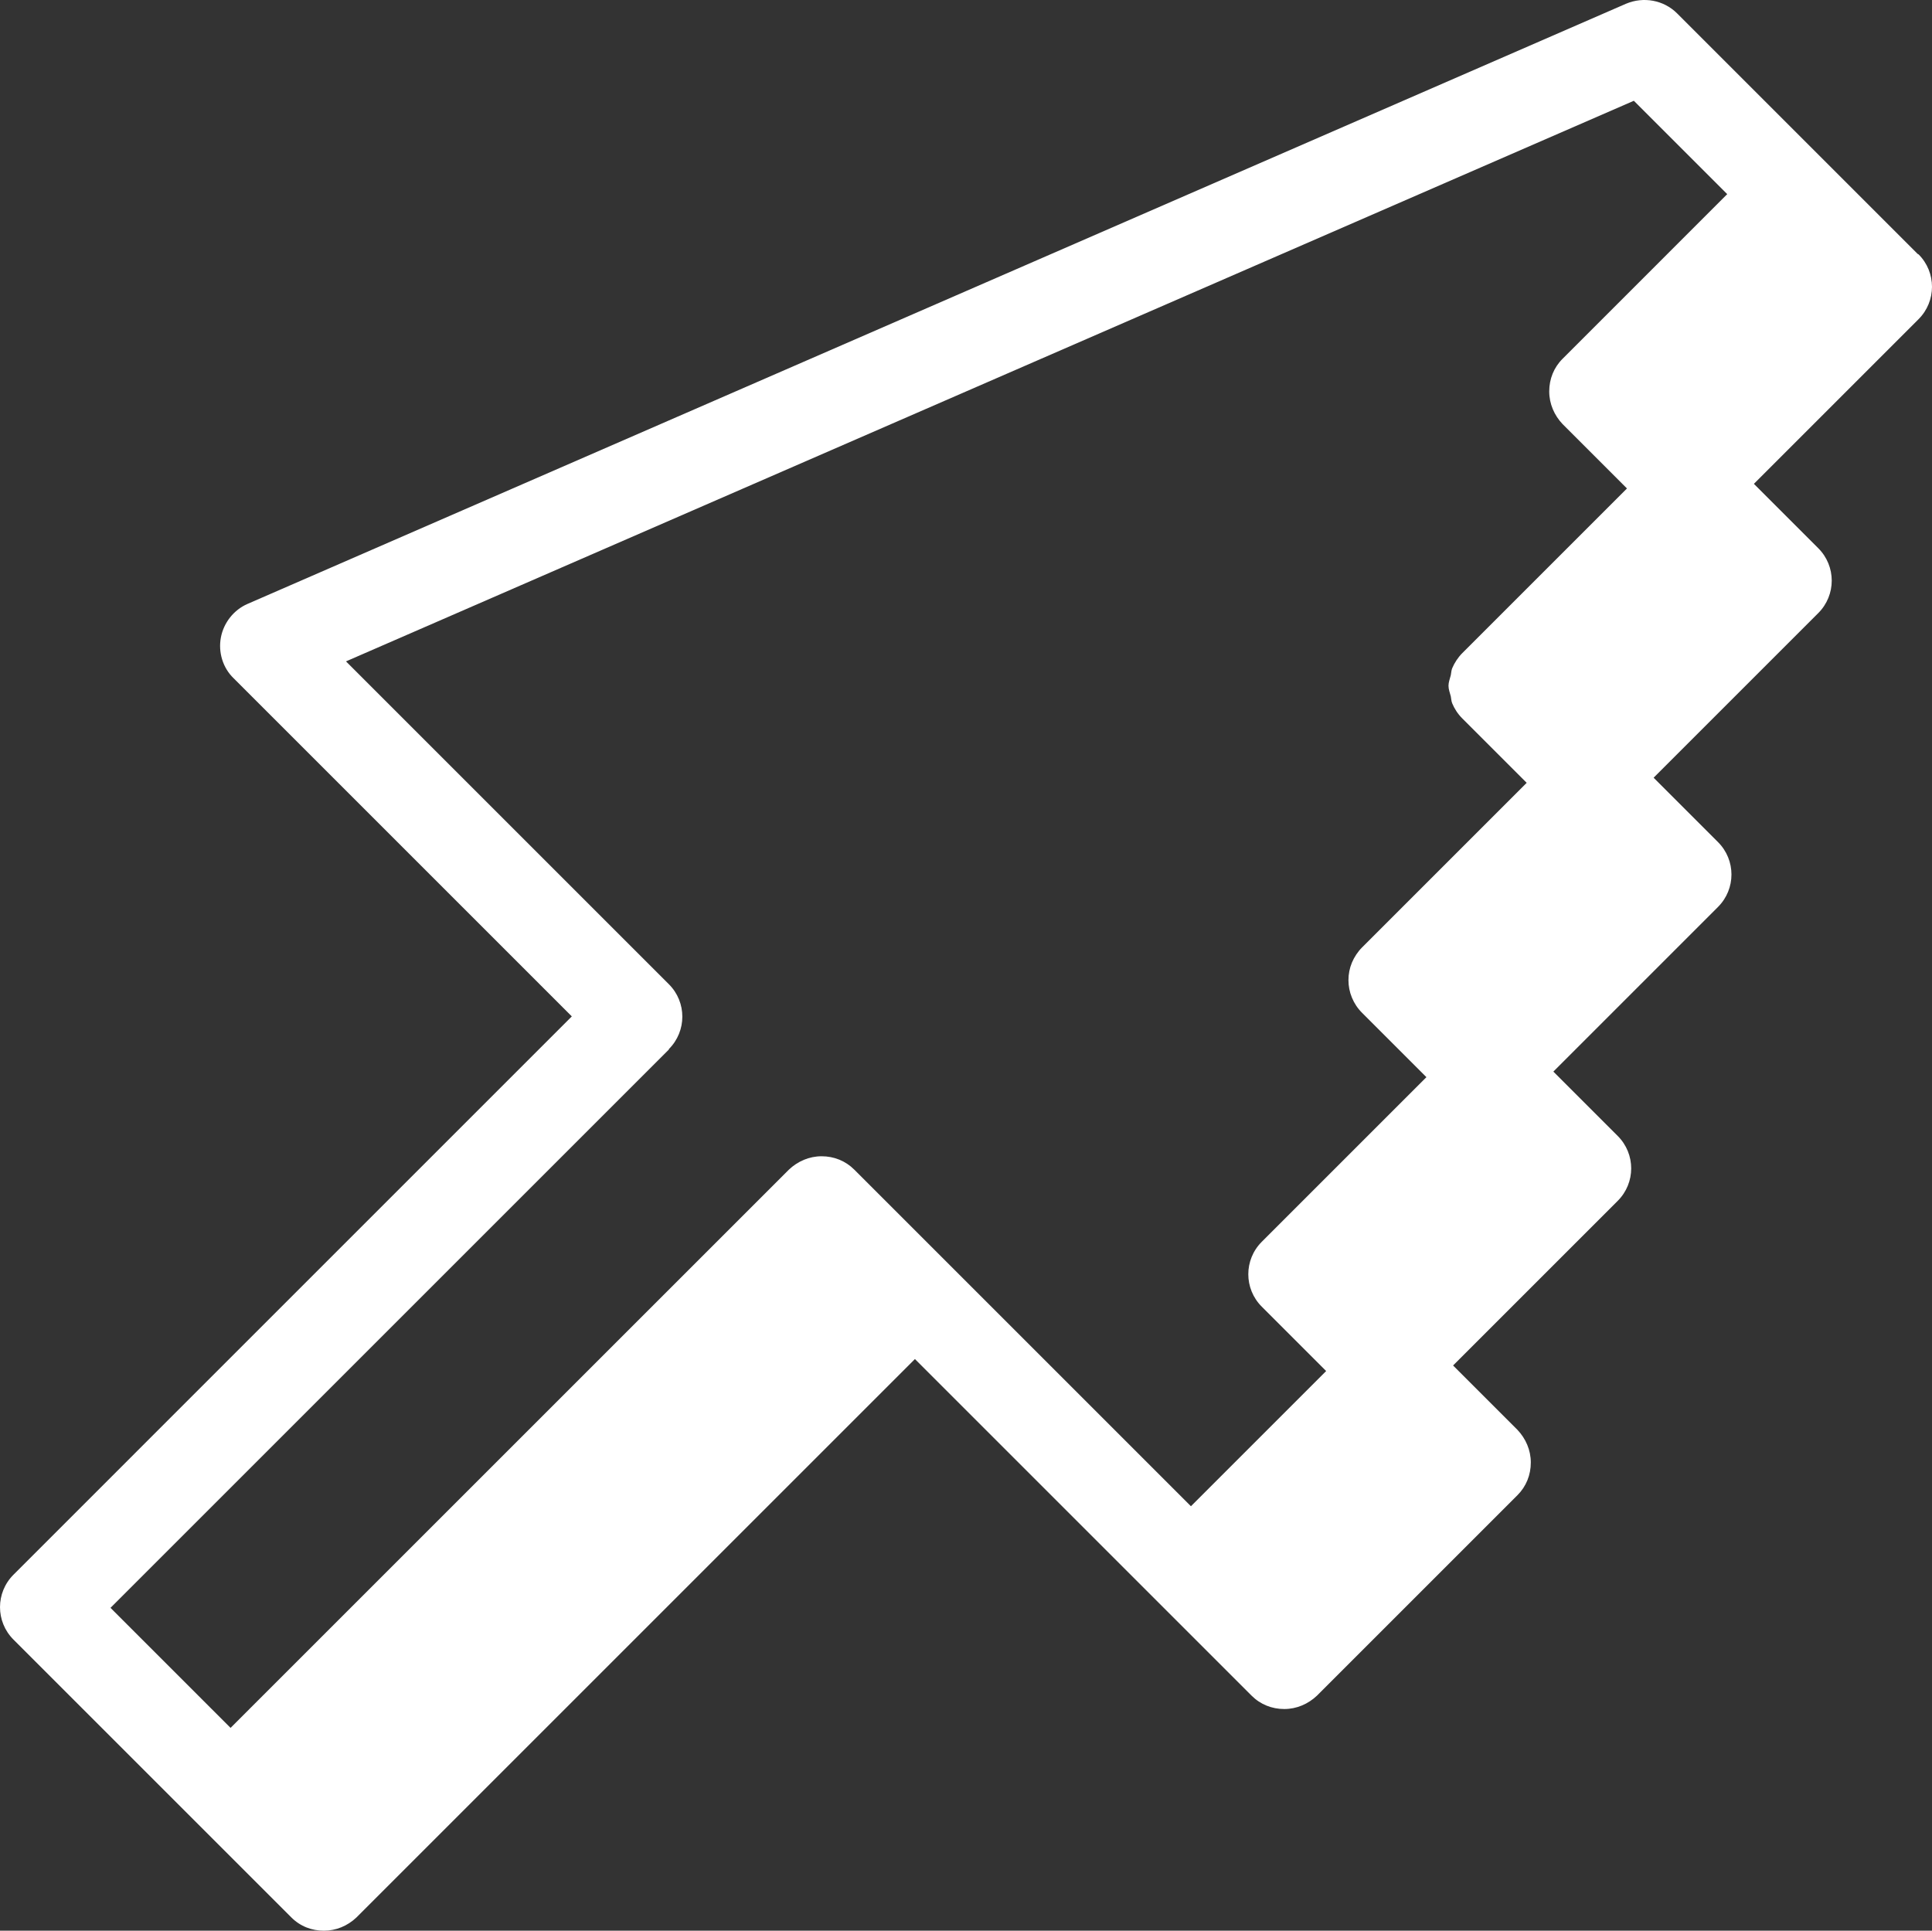 <?xml version="1.0" encoding="UTF-8"?><svg id="Layer_1" xmlns="http://www.w3.org/2000/svg" viewBox="0 0 132.074 132"><rect x="0" y="0" width="132.074" height="132" fill="#333333" stroke="none"/><path d="m131.092,17.36L114.648.915c-.912-.912-2.295-1.163-3.49-.66L16.924,41.288c-.943.409-1.635,1.289-1.824,2.295-.189,1.006.126,2.075.88,2.798l23.11,23.11L.92,107.663c-1.226,1.227-1.226,3.208,0,4.434l12.671,12.671,6.32,6.32c.629.629,1.415.912,2.232.912s1.604-.314,2.232-.912l38.171-38.171,23.016,23.016c.598.597,1.384.912,2.233.912s1.635-.346,2.232-.912l13.709-13.709c.598-.598.912-1.384.912-2.233s-.346-1.635-.912-2.232l-4.402-4.402,11.257-11.257c1.226-1.226,1.226-3.207,0-4.434l-4.402-4.402,11.256-11.257c1.226-1.226,1.226-3.207,0-4.433l-4.402-4.402,11.257-11.257c1.226-1.226,1.226-3.207,0-4.433l-4.402-4.402,11.256-11.257c1.226-1.226,1.226-3.207,0-4.433l-.063-.031Zm-85.366,54.364c1.226-1.226,1.226-3.207,0-4.433l-22.073-22.073L111.692,6.89l6.383,6.383-11.256,11.257c-.598.597-.912,1.383-.912,2.232s.346,1.635.912,2.232l4.402,4.402-11.257,11.257c-.283.283-.534.66-.692,1.038-.062.157-.062.315-.094.472-.063.252-.157.472-.157.723s.094.472.157.723c.032.157.032.315.094.472.158.377.378.723.692,1.038l4.402,4.402-11.256,11.256c-.283.283-.535.66-.692,1.038-.315.755-.315,1.635,0,2.39.157.377.377.723.692,1.038l4.402,4.402-11.257,11.257c-1.226,1.226-1.226,3.207,0,4.433l4.402,4.402-9.244,9.244-23.016-23.016c-.597-.597-1.383-.912-2.232-.912s-1.635.346-2.232.912L15.761,118.134l-8.207-8.207,38.171-38.171v-.031Z" style="fill:#fff;"/></svg>